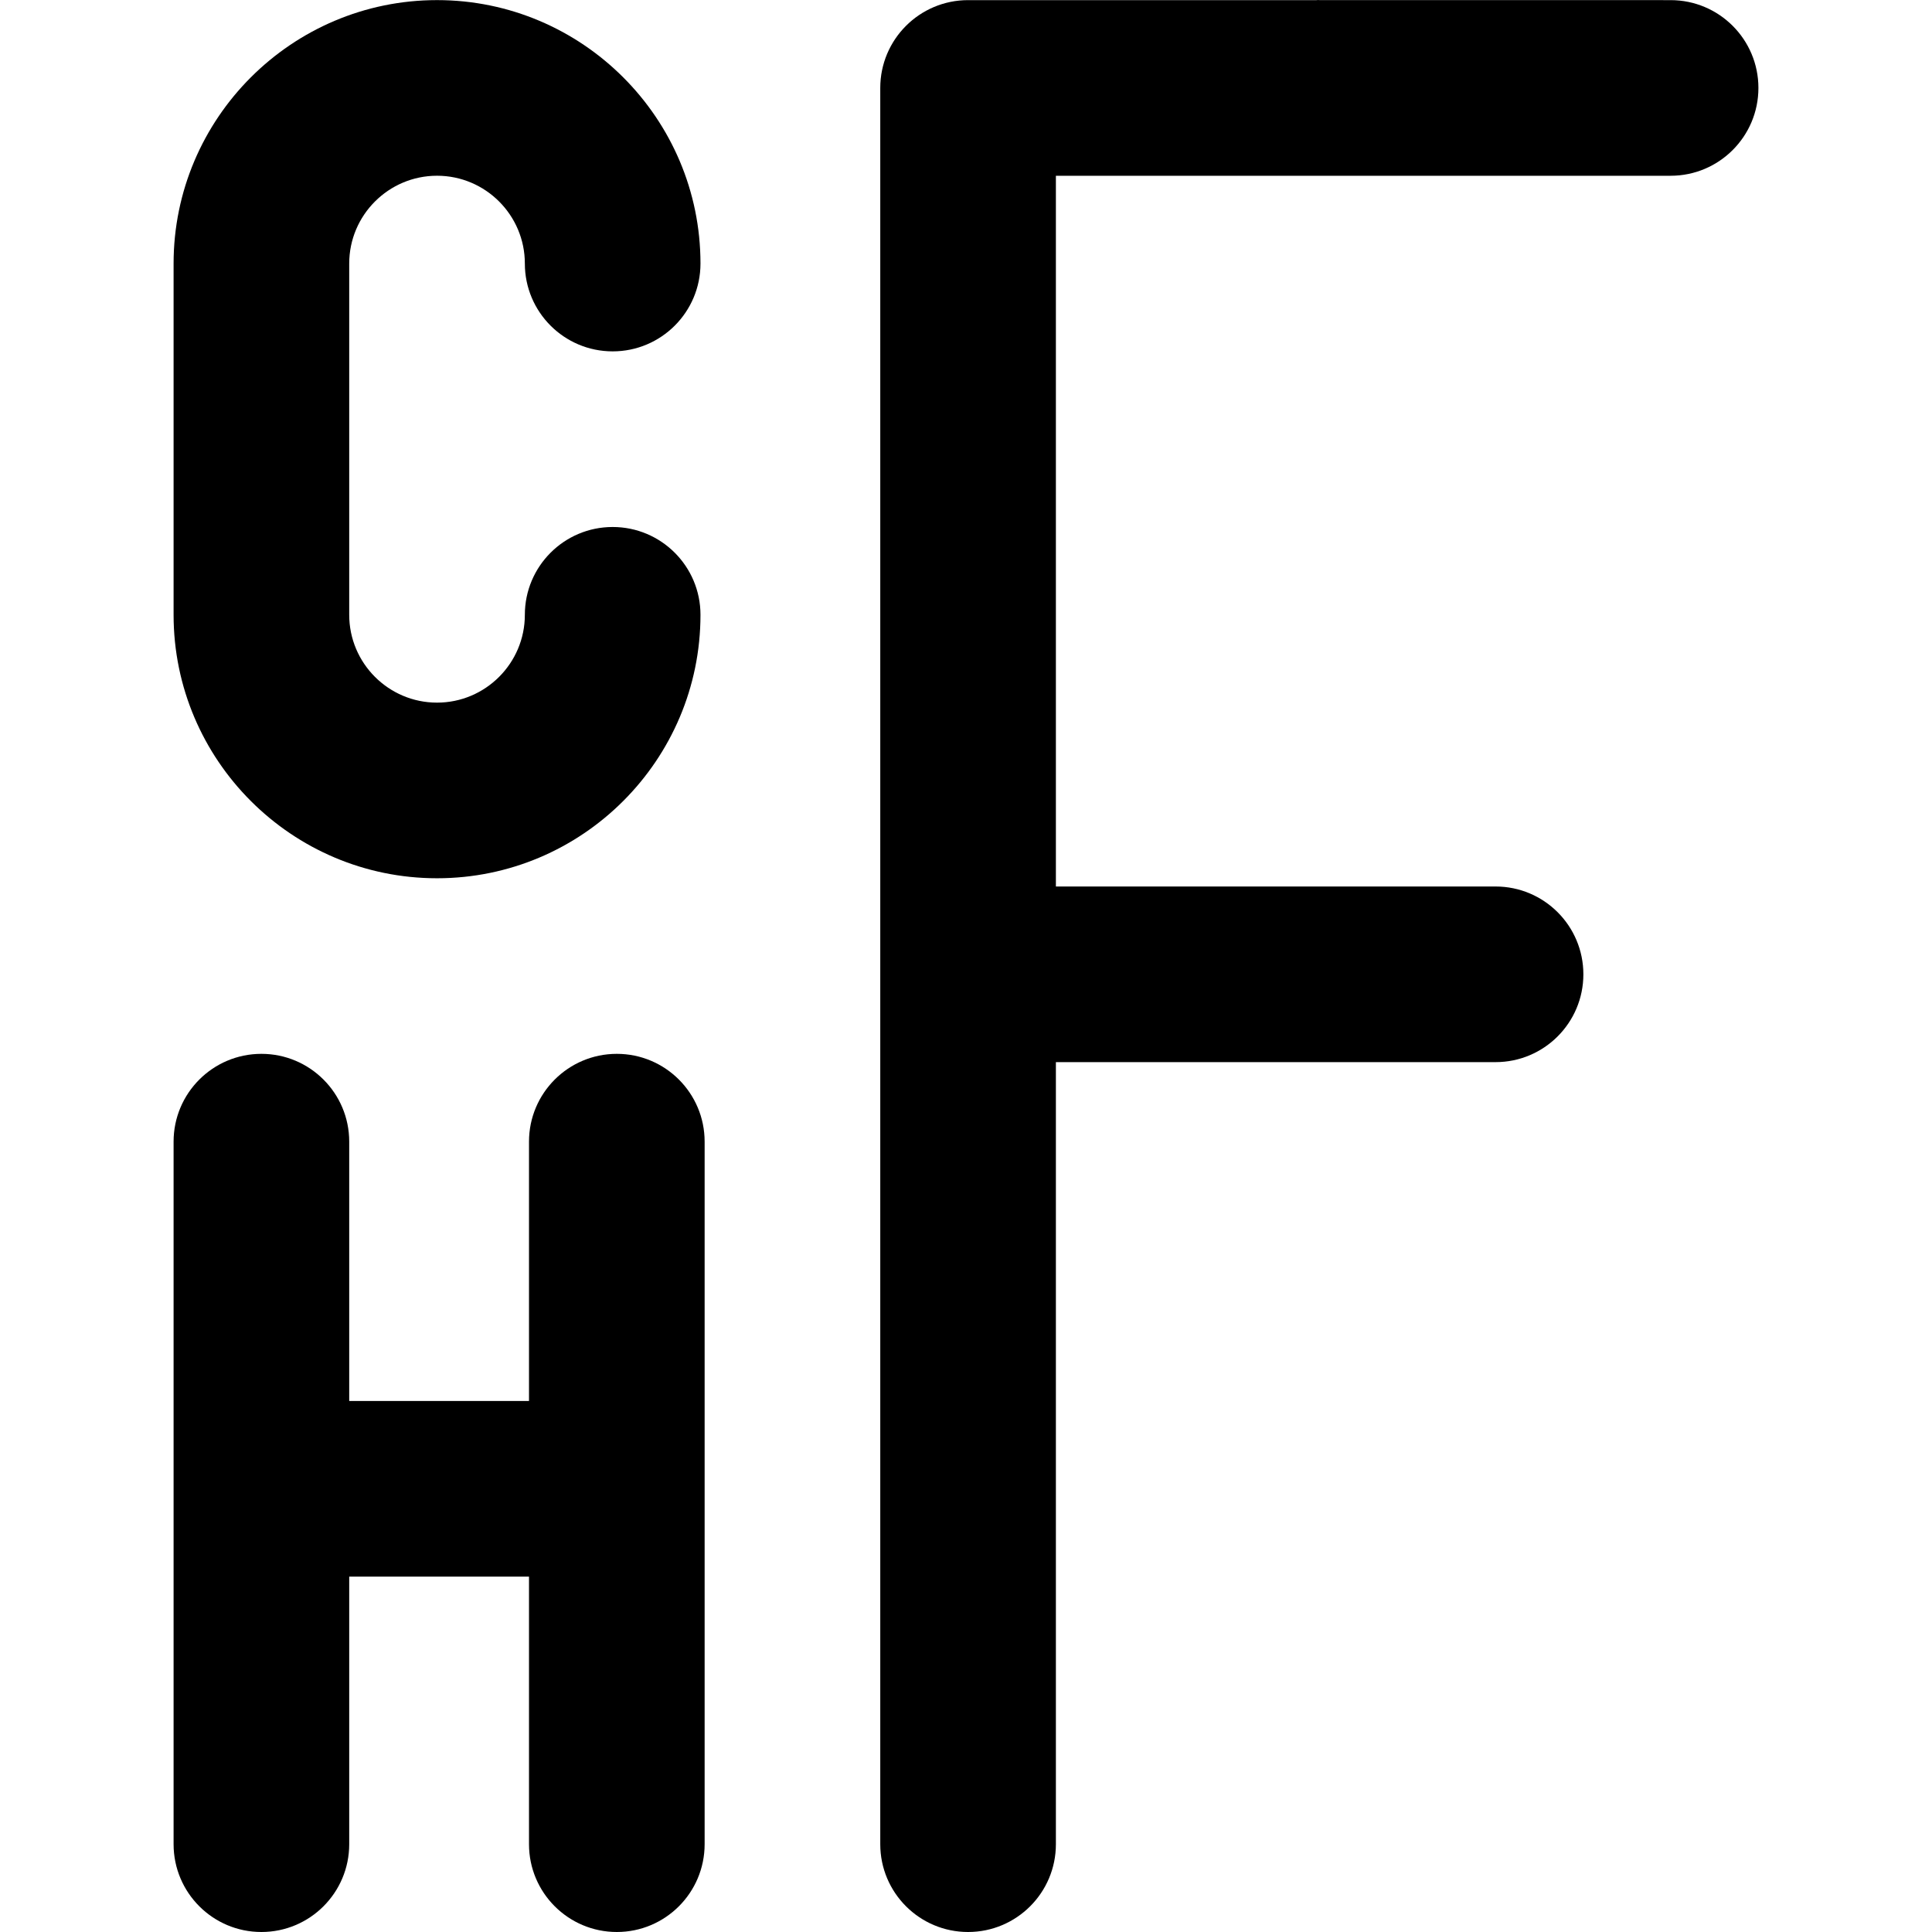 <?xml version="1.0" encoding="iso-8859-1"?>
<!-- Generator: Adobe Illustrator 19.0.0, SVG Export Plug-In . SVG Version: 6.00 Build 0)  -->
<svg version="1.1" id="Layer_1" xmlns="http://www.w3.org/2000/svg" xmlns:xlink="http://www.w3.org/1999/xlink" x="0px" y="0px"
	 viewBox="0 0 330.01 330.01" style="enable-background:new 0 0 330.01 330.01;" xml:space="preserve">
<g id="XMLID_2_">
	<path id="XMLID_4_" d="M105.36,180.01c-8.284,0-15,6.716-15,15v44.292H59.651V195.01c0-8.284-6.716-15-15-15s-15,6.716-15,15v120
		c0,8.284,6.716,15,15,15s15-6.716,15-15v-45.704H90.36v45.704c0,8.284,6.716,15,15,15s15-6.716,15-15v-120
		C120.36,186.726,113.644,180.01,105.36,180.01z"/>
	<path id="XMLID_5_" d="M285.362,0.022l-60-0.008c-0.192-0.034-0.328,0.003-0.491,0.008H165.36c-8.284,0-15,6.716-15,15V315.01
		c0,8.284,6.716,15,15,15s15-6.716,15-15V181.425h75.1c8.284,0,15-6.716,15-15c0-8.284-6.716-15-15-15h-75.1V30.022h105
		c8.284,0,14.999-6.715,15-14.999C300.361,6.739,293.646,0.023,285.362,0.022z"/>
	<path id="XMLID_6_" d="M74.651,150.018c24.813,0,45-20.187,45-45c0-8.284-6.716-15-15-15s-15,6.716-15,15c0,8.271-6.729,15-15,15
		s-15-6.729-15-15v-60c0-8.271,6.729-15,15-15s15,6.729,15,15c0,8.284,6.716,15,15,15s15-6.716,15-15c0-24.814-20.187-45-45-45
		s-45,20.186-45,45v60C29.651,129.832,49.837,150.018,74.651,150.018z"/>
</g>
<g>
</g>
<g>
</g>
<g>
</g>
<g>
</g>
<g>
</g>
<g>
</g>
<g>
</g>
<g>
</g>
<g>
</g>
<g>
</g>
<g>
</g>
<g>
</g>
<g>
</g>
<g>
</g>
<g>
</g>
</svg>
